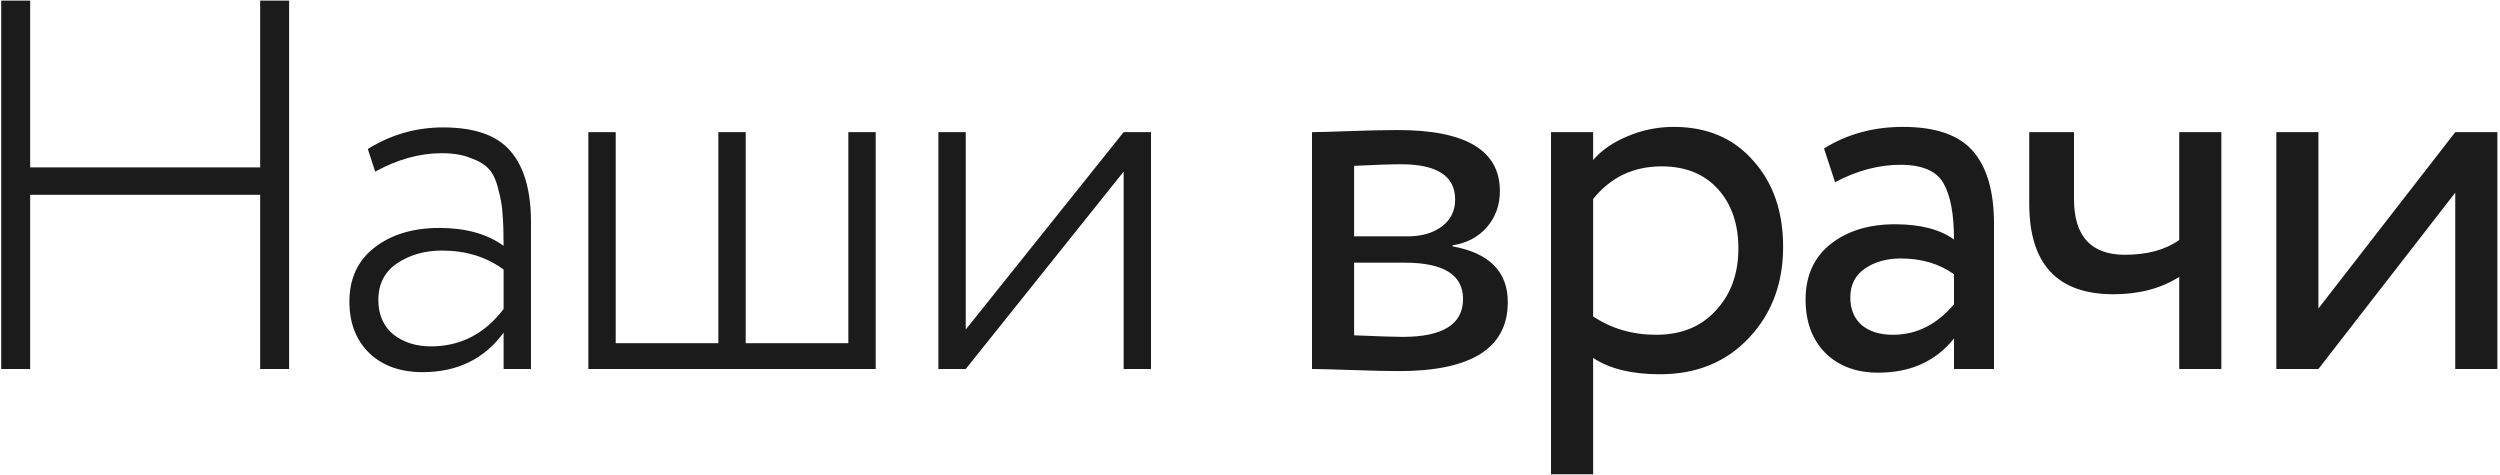 <?xml version="1.0" encoding="UTF-8"?> <svg xmlns="http://www.w3.org/2000/svg" width="874" height="166" viewBox="0 0 874 166" fill="none"><path d="M90.952 129V68.096H10.544V129H0.424V0.2H10.544V58.528H90.952V0.2H101.072V129H90.952ZM131.166 60L128.59 52.088C136.686 47.059 145.457 44.544 154.902 44.544C165.942 44.544 173.793 47.304 178.454 52.824C183.238 58.344 185.63 66.624 185.63 77.664V129H176.062V116.304C169.315 125.504 159.87 130.104 147.726 130.104C139.998 130.104 133.803 127.896 129.142 123.48C124.481 118.941 122.15 112.931 122.15 105.448C122.15 97.352 125.094 91.035 130.982 86.496C136.87 81.957 144.414 79.688 153.614 79.688C162.814 79.688 170.297 81.773 176.062 85.944C176.062 81.283 175.939 77.603 175.694 74.904C175.571 72.205 175.081 69.323 174.222 66.256C173.486 63.067 172.382 60.675 170.91 59.08C169.438 57.485 167.291 56.197 164.47 55.216C161.771 54.112 158.398 53.56 154.35 53.56C146.745 53.56 139.017 55.707 131.166 60ZM150.67 121.088C160.974 121.088 169.438 116.733 176.062 108.024V94.224C170.051 89.808 162.875 87.6 154.534 87.6C148.523 87.6 143.31 89.072 138.894 92.016C134.478 94.96 132.27 99.253 132.27 104.896C132.27 109.925 133.987 113.912 137.422 116.856C140.979 119.677 145.395 121.088 150.67 121.088ZM205.683 129V46.2H215.251V119.984H251.131V46.2H260.699V119.984H296.579V46.2H306.147V129H205.683ZM337.626 129H328.058V46.2H337.626V115.2L392.826 46.2H402.394V129H392.826V60L337.626 129ZM458.675 129V46.2C460.637 46.2 464.992 46.077 471.739 45.832C478.608 45.587 484.251 45.464 488.667 45.464C512.464 45.464 524.363 52.579 524.363 66.808C524.363 71.715 522.829 75.947 519.763 79.504C516.696 82.939 512.709 85.024 507.803 85.76V86.128C520.683 88.459 527.123 94.96 527.123 105.632C527.123 121.701 514.427 129.736 489.035 129.736C485.355 129.736 479.957 129.613 472.843 129.368C465.728 129.123 461.005 129 458.675 129ZM491.059 91.832H473.395V117.224C482.227 117.592 487.869 117.776 490.323 117.776C504.429 117.776 511.483 113.36 511.483 104.528C511.483 96.064 504.675 91.832 491.059 91.832ZM489.771 57.424C486.213 57.424 480.755 57.608 473.395 57.976V82.632H491.979C497.008 82.632 501.056 81.467 504.123 79.136C507.189 76.805 508.723 73.677 508.723 69.752C508.723 61.533 502.405 57.424 489.771 57.424ZM542.236 165.8V46.2H556.956V55.952C559.9 52.517 563.887 49.757 568.916 47.672C574.068 45.464 579.466 44.36 585.108 44.36C596.762 44.36 606.023 48.285 612.892 56.136C619.884 63.864 623.38 73.923 623.38 86.312C623.38 99.069 619.394 109.68 611.42 118.144C603.447 126.608 593.082 130.84 580.324 130.84C570.511 130.84 562.722 128.939 556.956 125.136V165.8H542.236ZM580.876 58.16C571.063 58.16 563.09 61.963 556.956 69.568V110.6C563.335 114.893 570.695 117.04 579.036 117.04C587.746 117.04 594.676 114.219 599.828 108.576C605.103 102.933 607.74 95.696 607.74 86.864C607.74 78.277 605.348 71.347 600.564 66.072C595.78 60.797 589.218 58.16 580.876 58.16ZM641.535 63.68L637.671 51.904C645.767 46.875 654.967 44.36 665.271 44.36C676.679 44.36 684.836 47.181 689.743 52.824C694.649 58.467 697.103 66.931 697.103 78.216V129H683.119V118.328C676.74 126.301 667.908 130.288 656.623 130.288C649.017 130.288 642.884 128.019 638.223 123.48C633.561 118.819 631.231 112.563 631.231 104.712C631.231 96.493 634.113 90.053 639.879 85.392C645.767 80.731 653.311 78.4 662.511 78.4C671.343 78.4 678.212 80.179 683.119 83.736C683.119 74.904 681.892 68.341 679.439 64.048C676.985 59.755 671.956 57.608 664.351 57.608C656.868 57.608 649.263 59.632 641.535 63.68ZM661.775 117.04C669.993 117.04 677.108 113.483 683.119 106.368V95.88C677.967 92.2 671.772 90.36 664.535 90.36C659.628 90.36 655.457 91.525 652.023 93.856C648.588 96.187 646.871 99.56 646.871 103.976C646.871 108.024 648.159 111.213 650.735 113.544C653.433 115.875 657.113 117.04 661.775 117.04ZM776.583 46.2V129H761.863V96.8C755.485 100.848 747.818 102.872 738.863 102.872C719.237 102.872 709.423 92.323 709.423 71.224V46.2H725.063V69.568C725.063 82.571 731.013 89.072 742.911 89.072C750.639 89.072 756.957 87.355 761.863 83.92V46.2H776.583ZM810.517 129H795.797V46.2H810.517V107.84L858.357 46.2H873.077V129H858.357V67.36L810.517 129Z" fill="#1B1B1B"></path></svg> 